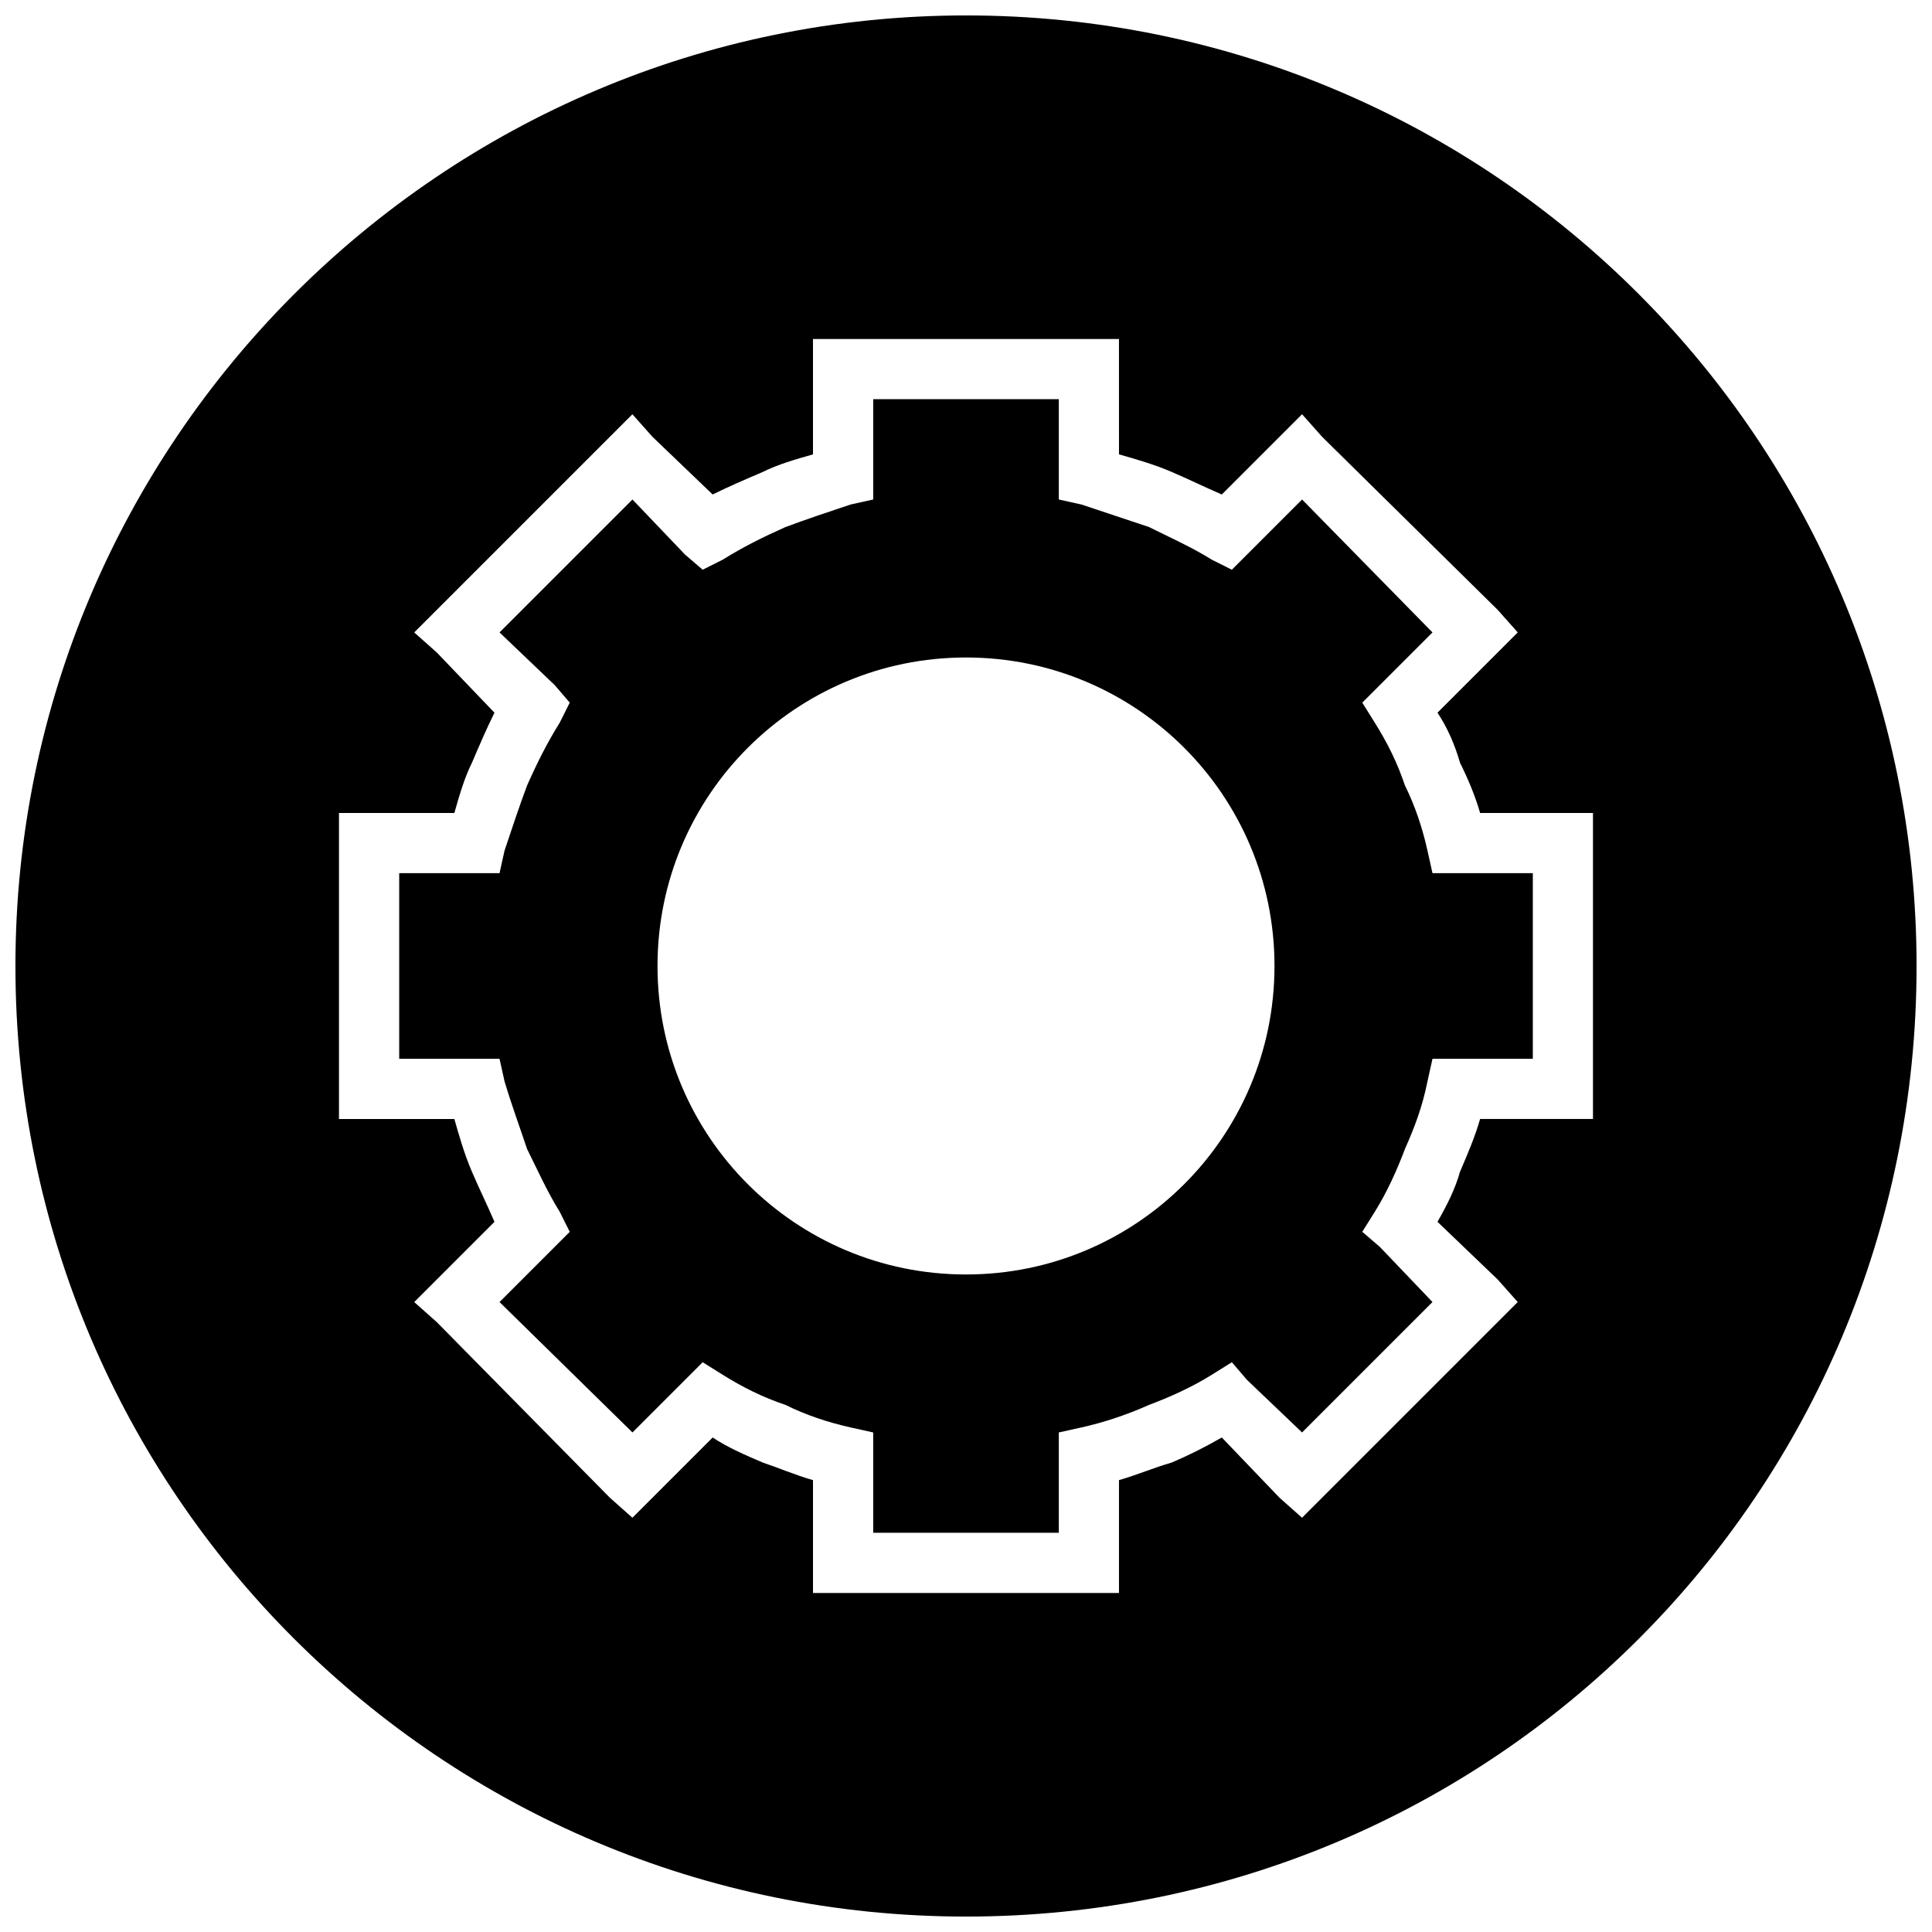<?xml version="1.0" encoding="UTF-8"?>
<!-- Uploaded to: ICON Repo, www.svgrepo.com, Generator: ICON Repo Mixer Tools -->
<svg width="800px" height="800px" version="1.1" viewBox="144 144 512 512" xmlns="http://www.w3.org/2000/svg">
 <defs>
  <clipPath id="a">
   <path d="m148.09 148.09h503.81v503.81h-503.81z"/>
  </clipPath>
 </defs>
 <path d="m448.52 283.68c-5.981-1.992-11.965-3.988-17.945-5.981l-5.981-1.328v-26.586h-49.184v26.586l-5.981 1.328c-5.981 1.992-11.965 3.988-17.281 5.981-5.981 2.66-11.301 5.316-16.617 8.641l-5.316 2.66-4.652-3.988-13.957-14.621-35.227 35.227 14.621 13.957 3.988 4.652-2.66 5.316c-3.324 5.316-5.981 10.633-8.641 16.617-1.992 5.316-3.988 11.301-5.981 17.281l-1.328 5.981h-26.586v49.184h26.586l1.328 5.981c1.992 6.648 3.988 11.965 5.981 17.945 2.66 5.316 5.316 11.301 8.641 16.617l2.66 5.316-18.609 18.609 35.227 34.562 18.609-18.609 5.316 3.324c5.316 3.324 10.633 5.981 16.617 7.977 5.316 2.66 11.301 4.652 17.281 5.981l5.981 1.328v26.59h49.184v-26.59l5.981-1.328c5.981-1.328 11.965-3.324 17.945-5.981 5.316-1.992 11.301-4.652 16.617-7.977l5.316-3.324 3.988 4.652 14.621 13.957 34.562-34.562-13.957-14.621-4.652-3.988 3.324-5.316c3.324-5.316 5.981-11.301 7.977-16.617 2.66-5.981 4.652-11.301 5.981-17.945l1.328-5.981h26.59v-49.184h-26.59l-1.328-5.981c-1.328-5.981-3.324-11.965-5.981-17.281-1.992-5.981-4.652-11.301-7.977-16.617l-3.324-5.316 18.609-18.609-34.562-35.227-18.609 18.609-5.316-2.66c-5.316-3.324-11.301-5.981-16.617-8.641zm-48.52 34.562c45.195 0 81.754 36.555 81.754 81.754 0 45.195-36.555 81.754-81.754 81.754-45.195 0-81.754-36.555-81.754-81.754 0-45.195 36.555-81.754 81.754-81.754z" fill-rule="evenodd"/>
 <g clip-path="url(#a)">
  <path d="m400 148.09c139.58 0 251.91 112.99 251.91 251.91 0 139.58-112.33 251.91-251.91 251.91-138.91 0-251.91-112.33-251.91-251.91 0-138.91 112.99-251.91 251.91-251.91zm40.543 116.32c4.652 1.328 9.305 2.66 13.957 4.652s8.641 3.988 13.293 5.981l21.266-21.266 5.316 5.981 46.527 45.859 5.316 5.981-21.27 21.27c2.66 3.988 4.652 8.641 5.981 13.293 1.992 3.988 3.988 8.641 5.316 13.293h29.91v81.09h-29.91c-1.328 4.652-3.324 9.305-5.316 13.957-1.328 4.652-3.324 8.641-5.981 13.293l15.953 15.285 5.316 5.981-57.16 57.16-5.981-5.316-15.285-15.953c-4.652 2.66-8.641 4.652-13.293 6.648-4.652 1.328-9.305 3.324-13.957 4.652v29.91h-81.09v-29.91c-4.652-1.328-9.305-3.324-13.293-4.652-4.652-1.992-9.305-3.988-13.293-6.648l-21.27 21.27-5.981-5.316-45.859-46.527-5.981-5.316 21.266-21.266c-1.992-4.652-3.988-8.641-5.981-13.293s-3.324-9.305-4.652-13.957h-30.574v-81.09h30.574c1.328-4.652 2.66-9.305 4.652-13.293 1.992-4.652 3.988-9.305 5.981-13.293l-15.285-15.953-5.981-5.316 57.82-57.82 5.316 5.981 15.953 15.285c3.988-1.992 8.641-3.988 13.293-5.981 3.988-1.992 8.641-3.324 13.293-4.652v-30.574h81.09z" fill-rule="evenodd"/>
 </g>
</svg>